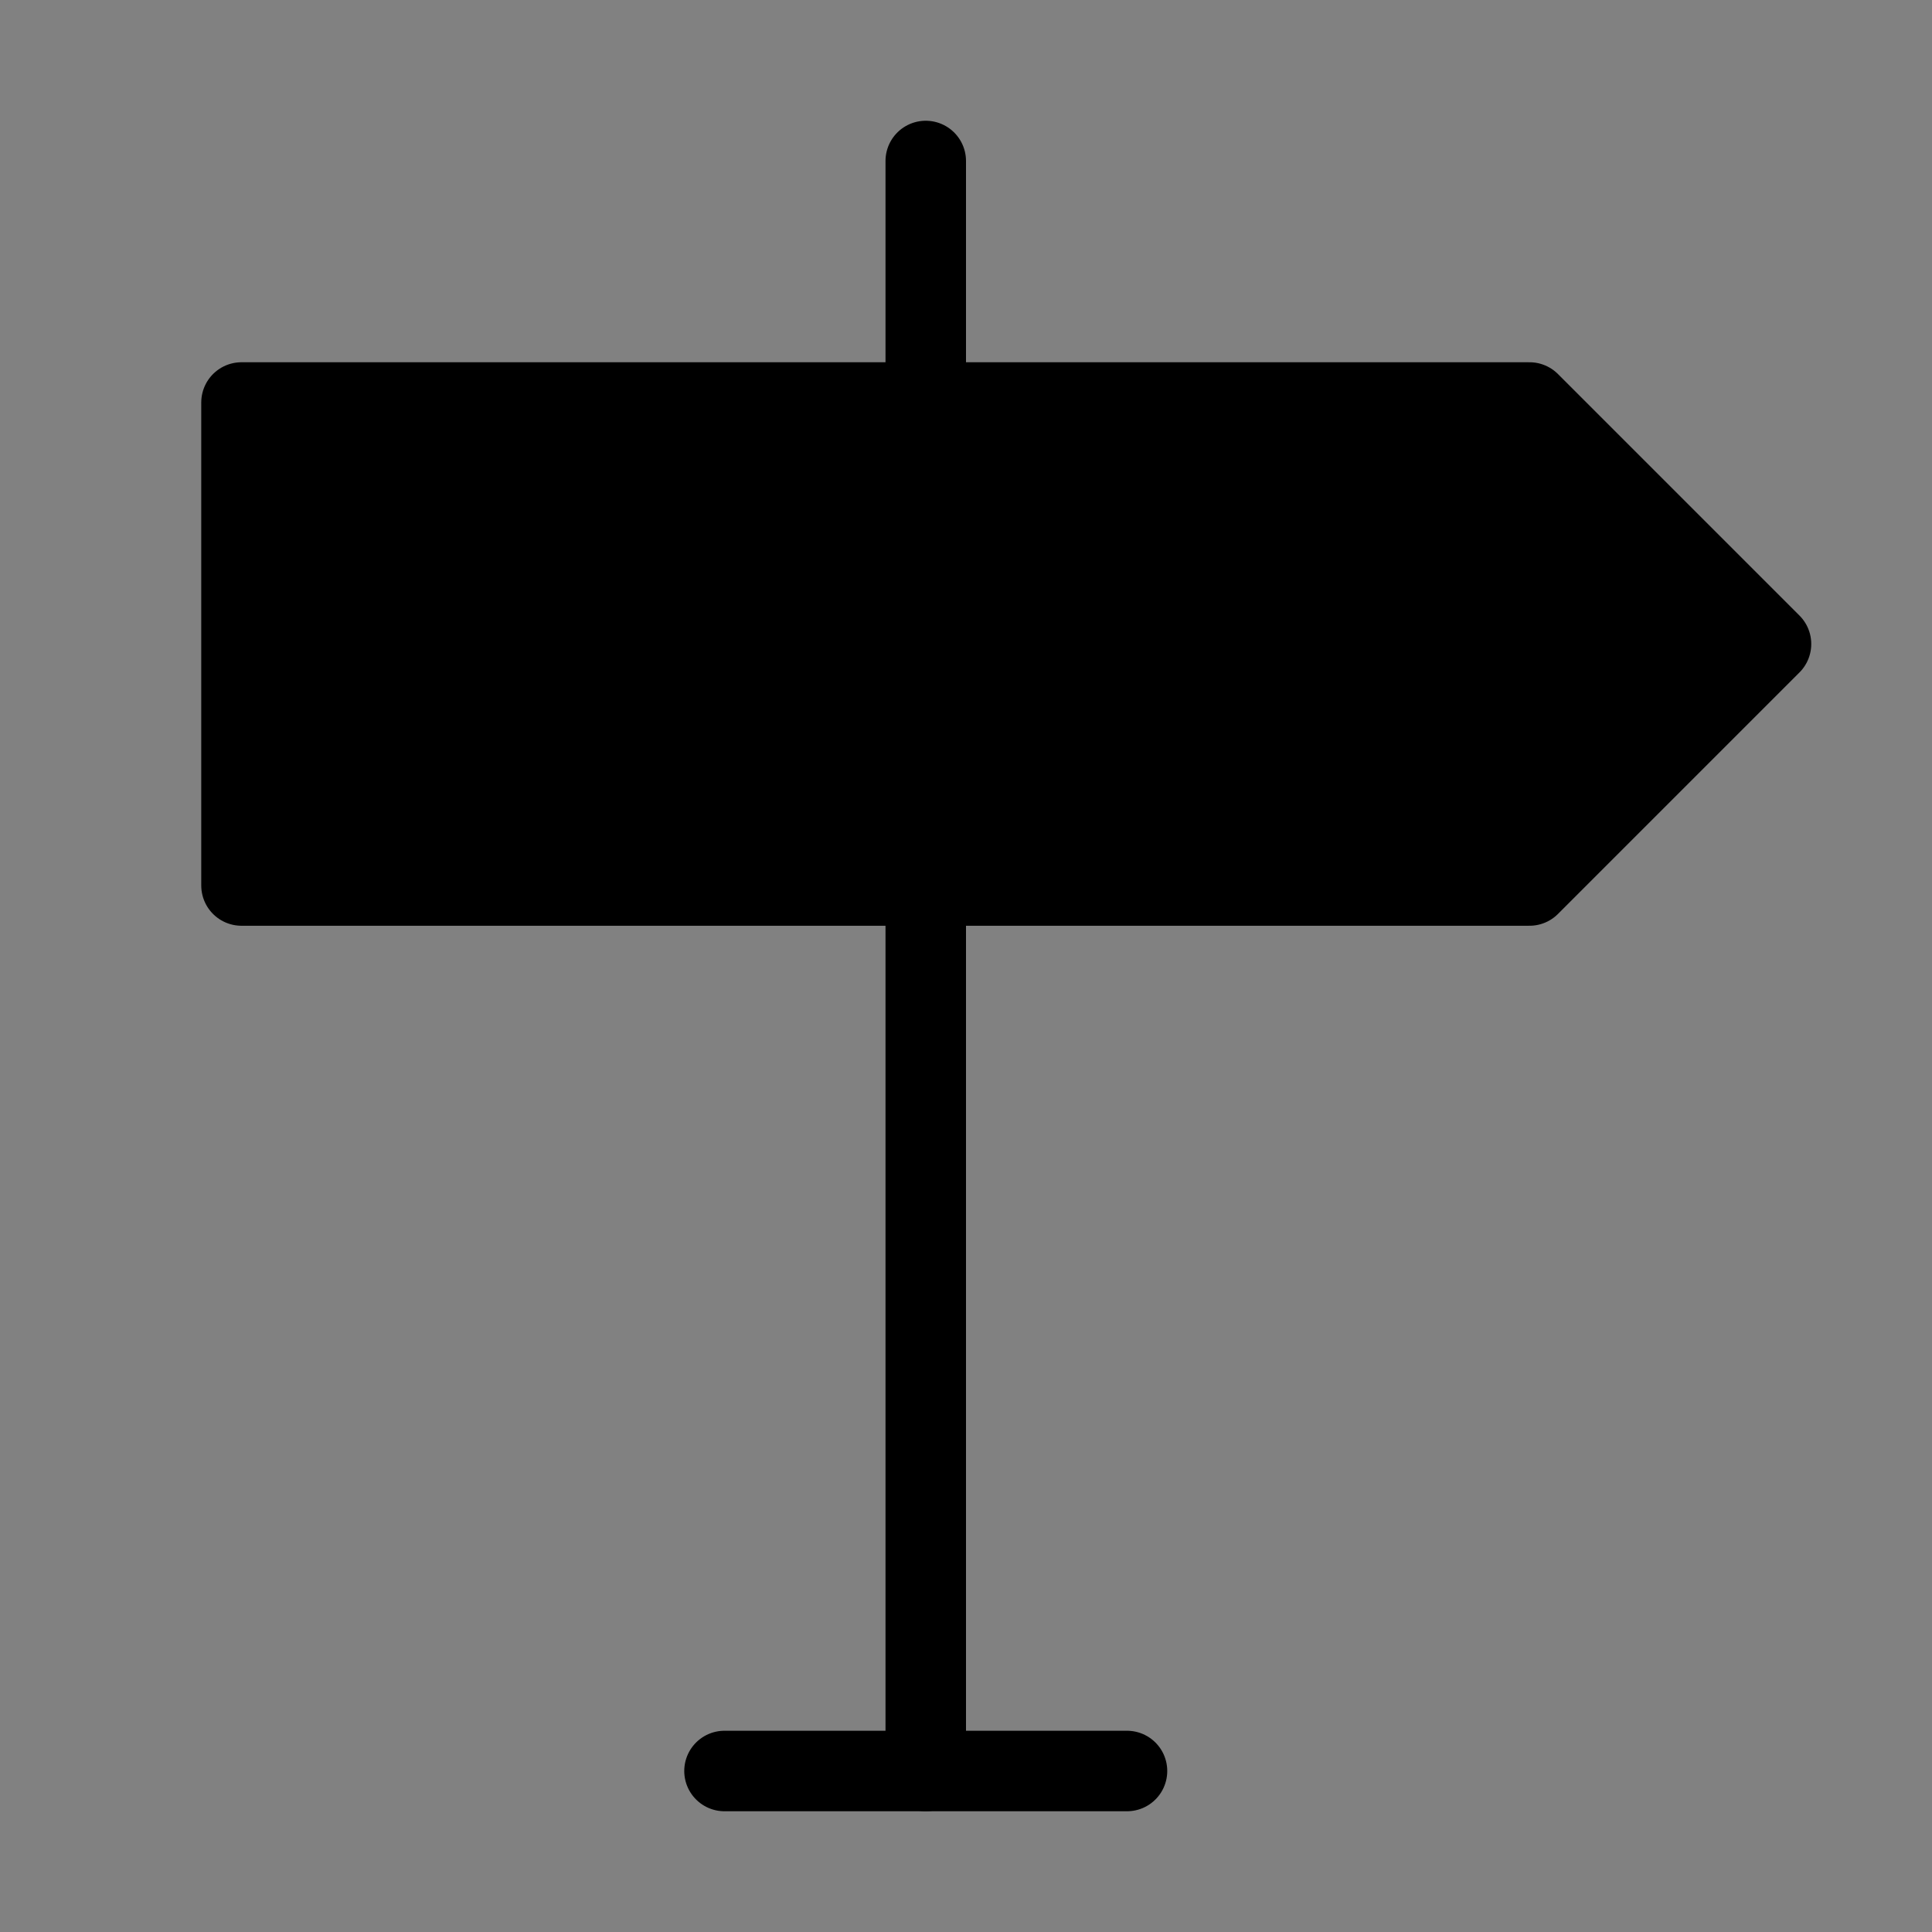 <svg viewBox="0 0 48 48" fill="none" xmlns="http://www.w3.org/2000/svg"><rect x="0" y="0" width="48" height="48" fill="#808080" stroke="none"/><rect width="48" height="48" fill="white" fill-opacity="0.01"/><path d="M6 10V22H38L44 16L38 10L6 10Z" fill="currentColor" stroke="currentColor" stroke-width="2" stroke-linejoin="round"/><path d="M23 22V44" stroke="currentColor" stroke-width="2" stroke-linecap="round" stroke-linejoin="round"/><path d="M23 4V10" stroke="currentColor" stroke-width="2" stroke-linecap="round" stroke-linejoin="round"/><path d="M18 44H28" stroke="currentColor" stroke-width="2" stroke-linecap="round" stroke-linejoin="round"/></svg>
